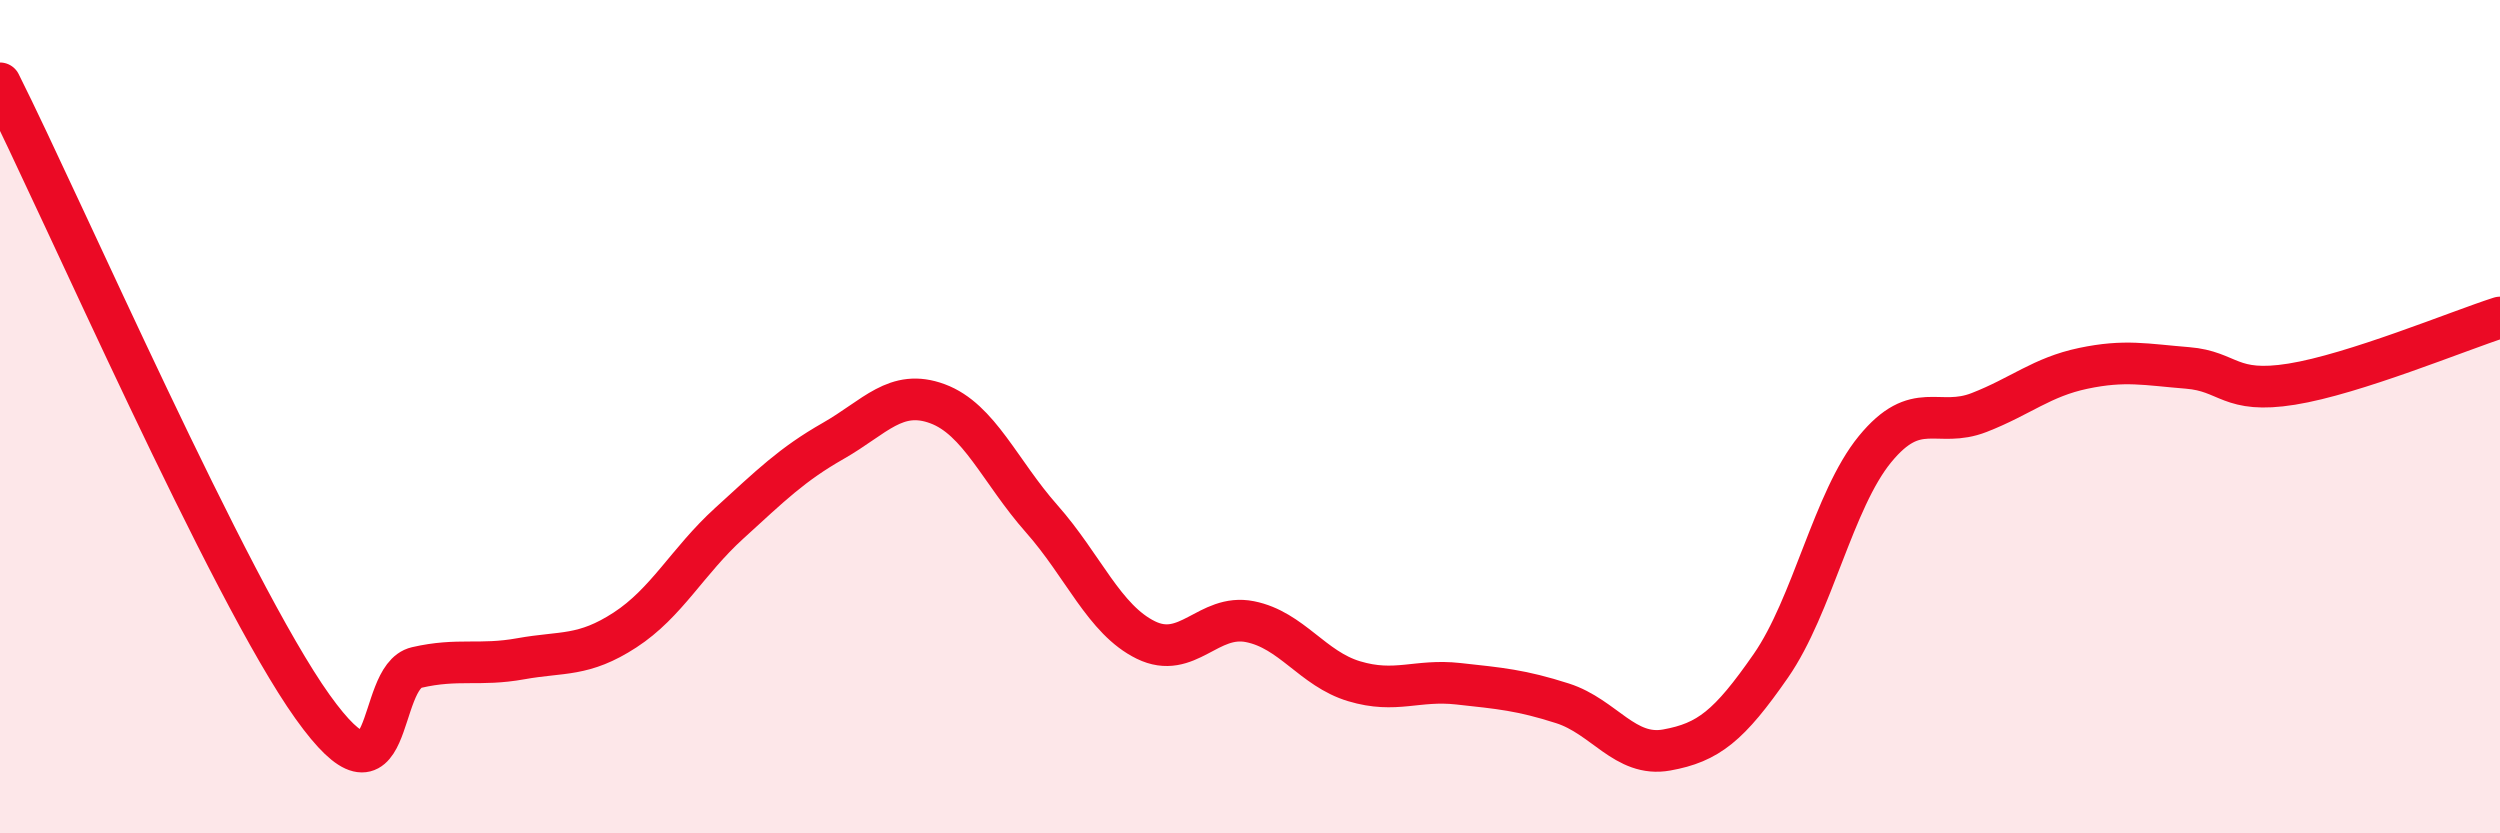 
    <svg width="60" height="20" viewBox="0 0 60 20" xmlns="http://www.w3.org/2000/svg">
      <path
        d="M 0,2 C 1.5,4.99 5.5,14.16 7.5,16.96 C 9.5,19.76 9,16.25 10,16.02 C 11,15.79 11.5,15.99 12.5,15.81 C 13.5,15.63 14,15.77 15,15.12 C 16,14.47 16.5,13.47 17.5,12.56 C 18.5,11.65 19,11.15 20,10.58 C 21,10.01 21.5,9.32 22.5,9.69 C 23.5,10.06 24,11.32 25,12.45 C 26,13.58 26.5,14.87 27.5,15.36 C 28.5,15.85 29,14.72 30,14.92 C 31,15.12 31.5,16.05 32.5,16.35 C 33.5,16.65 34,16.3 35,16.41 C 36,16.52 36.5,16.56 37.5,16.88 C 38.5,17.2 39,18.18 40,18 C 41,17.82 41.5,17.42 42.5,15.98 C 43.5,14.54 44,12 45,10.78 C 46,9.56 46.5,10.29 47.5,9.9 C 48.5,9.51 49,9.05 50,8.84 C 51,8.63 51.5,8.75 52.5,8.83 C 53.5,8.91 53.5,9.46 55,9.22 C 56.5,8.98 59,7.94 60,7.62L60 20L0 20Z"
        fill="#EB0A25"
        opacity="0.1"
        stroke-linecap="round"
        stroke-linejoin="round"
      />
      <path
        d="M 0,2 C 1.5,4.99 5.5,14.16 7.5,16.96 C 9.5,19.76 9,16.25 10,16.02 C 11,15.79 11.5,15.99 12.5,15.81 C 13.5,15.63 14,15.77 15,15.12 C 16,14.47 16.5,13.47 17.5,12.56 C 18.5,11.65 19,11.15 20,10.58 C 21,10.01 21.5,9.32 22.5,9.69 C 23.5,10.06 24,11.32 25,12.45 C 26,13.58 26.5,14.87 27.5,15.36 C 28.5,15.85 29,14.72 30,14.92 C 31,15.12 31.5,16.05 32.5,16.35 C 33.5,16.65 34,16.3 35,16.41 C 36,16.52 36.5,16.56 37.5,16.88 C 38.5,17.2 39,18.18 40,18 C 41,17.82 41.5,17.42 42.5,15.98 C 43.5,14.54 44,12 45,10.78 C 46,9.56 46.5,10.29 47.5,9.9 C 48.5,9.51 49,9.05 50,8.84 C 51,8.63 51.5,8.75 52.5,8.83 C 53.5,8.91 53.5,9.46 55,9.22 C 56.5,8.98 59,7.94 60,7.62"
        stroke="#EB0A25"
        stroke-width="1"
        fill="none"
        stroke-linecap="round"
        stroke-linejoin="round"
      />
    </svg>
  